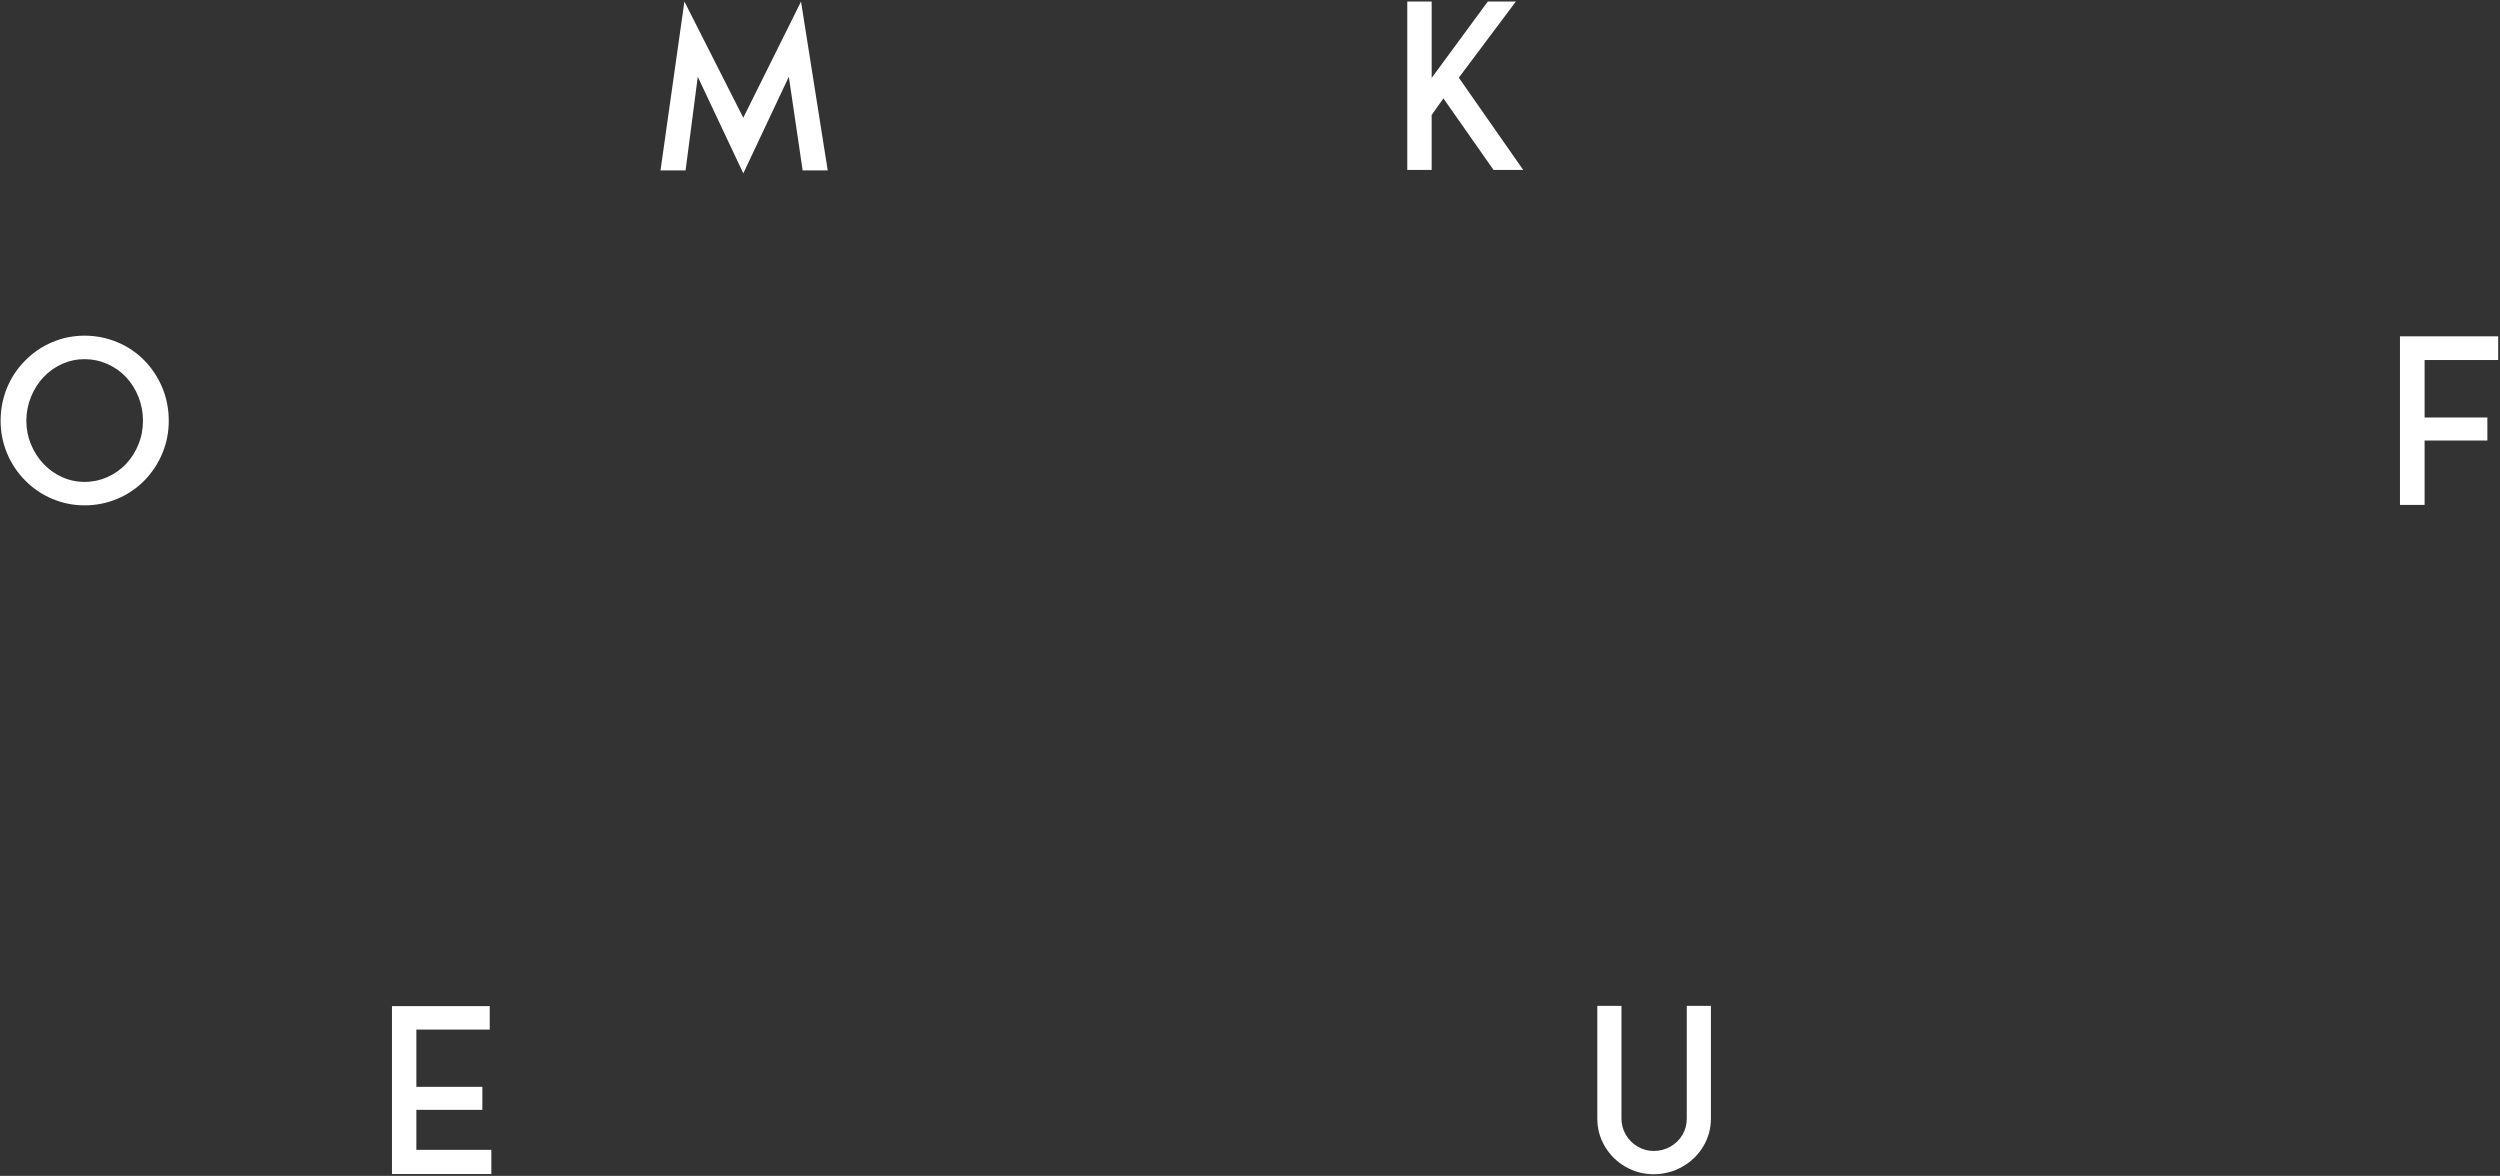 <?xml version="1.0" encoding="UTF-8"?>
<svg id="_圖層_1" data-name=" 圖層 1" xmlns="http://www.w3.org/2000/svg" version="1.1" viewBox="0 0 978 460">
  <rect x="0" y="0" width="978" height="460" fill="#333333" stroke="none"/>
  <defs>
    <style>
      .cls-1 {
        fill: #68e200;
      }

      .cls-1, .cls-2, .cls-3 {
        stroke-width: 0px;
      }

      .cls-2 {
        fill: #fff;
      }

      .cls-4 {
        display: none;
      }

      .cls-3 {
        fill: #d90038;
      }
    </style>
  </defs>
  <g class="cls-4">
    <path class="cls-1" d="M.24,402.67v-9.18h42.11v9.18h-16.64v56.68h-9.54v-56.68H.24Z"/>
    <path class="cls-1" d="M141.87,41.28v15.66h29.33v9.45h-38.87V.7h38.24v9.18h-28.7v22.4h25.82v9h-25.82Z"/>
    <path class="cls-1" d="M977.83,35.43c0,1.8-.12,3.39-.36,4.77-.54,3.84-1.62,7.18-3.24,10.03s-3.9,5.59-6.84,8.23c-2.94,2.58-6.24,4.57-9.9,5.98-3.66,1.41-7.53,2.11-11.61,2.11-4.44,0-8.65-.85-12.64-2.56s-7.48-4.09-10.48-7.15-5.34-6.58-7.02-10.57-2.52-8.2-2.52-12.64.84-8.67,2.52-12.69c1.68-4.02,4.02-7.56,7.02-10.62,3-3,6.49-5.35,10.48-7.06s8.2-2.56,12.64-2.56c6.78,0,12.87,1.89,18.26,5.67,2.58,1.8,4.87,3.94,6.88,6.43s3.64,5.2,4.9,8.14h-11.07c-2.04-3.42-4.72-6.13-8.05-8.14s-6.97-3.01-10.93-3.01c-3.06,0-5.98.62-8.77,1.84-2.79,1.23-5.2,2.95-7.24,5.17-2.1,2.22-3.73,4.78-4.9,7.69-1.17,2.91-1.76,5.95-1.76,9.13s.58,6.22,1.76,9.13c1.17,2.91,2.8,5.47,4.9,7.69,2.04,2.22,4.45,3.94,7.24,5.17s5.71,1.84,8.77,1.84c2.64,0,5.19-.48,7.65-1.44s4.71-2.31,6.75-4.05c2.04-1.8,3.6-3.57,4.68-5.31s1.89-3.9,2.43-6.48h-32.93v-8.46h43.19c.12,1.8.18,3.03.18,3.69v.03h0Z"/>
    <path class="cls-1" d="M766.34,262.53h9.63v65.86h-9.63v-20.42h-25.64v20.42h-9.63v-65.86h9.63v36.98h25.64v-36.98h0Z"/>
    <path class="cls-1" d="M345.3,447.65c3.24-1.8,5.88-4.26,7.92-7.38l7.83,5.85c-3.06,4.2-6.87,7.47-11.43,9.81s-9.51,3.51-14.85,3.51c-4.02,0-7.98-.87-11.88-2.61s-7.32-4.11-10.26-7.11c-3-3.06-5.34-6.58-7.02-10.57-1.68-3.99-2.52-8.2-2.52-12.64s.84-8.67,2.52-12.69,4.02-7.56,7.02-10.62c2.94-3,6.36-5.35,10.26-7.06,3.9-1.71,7.86-2.56,11.88-2.56,5.34,0,10.29,1.17,14.85,3.51s8.37,5.61,11.43,9.81l-7.83,5.85c-2.04-3.12-4.68-5.58-7.92-7.38s-6.75-2.7-10.53-2.7c-2.64,0-5.29.63-7.96,1.89-2.67,1.26-5.02,2.97-7.06,5.13-2.1,2.22-3.73,4.78-4.9,7.69-1.17,2.91-1.75,5.95-1.75,9.13s.58,6.22,1.75,9.13,2.8,5.47,4.9,7.69c2.04,2.16,4.39,3.87,7.06,5.13,2.67,1.26,5.32,1.89,7.96,1.89,3.78,0,7.29-.9,10.53-2.7h0Z"/>
  </g>
  <g>
    <path class="cls-2" d="M290.78,46.04L313.36.61l10.44,66.04h-9.81l-5.4-36.62-17.81,37.79-17.81-37.79-4.77,36.62h-9.81L267.74.61l23.03,45.44h.01Z"/>
    <path class="cls-2" d="M593,.61l-22.31,29.78,25.19,36.08h-11.61l-19.61-27.98-4.59,6.48v21.5h-9.54V.61h9.54v29.87l21.95-29.87s10.98,0,10.98,0Z"/>
    <path class="cls-2" d="M45.91,133.86c4.05,1.71,7.57,4.09,10.57,7.15s5.34,6.61,7.02,10.66,2.52,8.35,2.52,12.91-.84,8.76-2.52,12.78c-1.68,4.02-4.02,7.56-7.02,10.62s-6.52,5.44-10.57,7.15c-4.05,1.71-8.32,2.56-12.82,2.56s-8.67-.85-12.69-2.56c-4.02-1.71-7.53-4.09-10.53-7.15-3.06-3.06-5.43-6.61-7.11-10.66-1.68-4.05-2.52-8.29-2.52-12.73s.84-8.86,2.52-12.91c1.68-4.05,4.05-7.6,7.11-10.66,3-3.06,6.51-5.44,10.53-7.15,4.02-1.71,8.25-2.56,12.69-2.56s8.77.86,12.82,2.56h0ZM41.9,186.68c2.82-1.23,5.28-2.95,7.38-5.17,2.1-2.22,3.73-4.78,4.9-7.69,1.17-2.91,1.75-5.98,1.75-9.22s-.58-6.34-1.75-9.31-2.8-5.56-4.9-7.78c-2.1-2.22-4.56-3.94-7.38-5.17s-5.76-1.84-8.82-1.84-5.97.62-8.73,1.84c-2.76,1.23-5.19,2.95-7.29,5.17s-3.75,4.81-4.95,7.78-1.8,6.07-1.8,9.31.6,6.31,1.8,9.22,2.85,5.47,4.95,7.69,4.53,3.94,7.29,5.17,5.67,1.84,8.73,1.84,6-.61,8.82-1.84Z"/>
    <path class="cls-2" d="M938.87,197.52v-65.95h38.42v9.27h-28.79v22.49h24.56v9h-24.56v25.19h-9.63Z"/>
    <path class="cls-2" d="M162.88,434.16v15.66h29.33v9.45h-38.87v-65.68h38.24v9.18h-28.7v22.4h25.82v9h-25.82Z"/>
    <path class="cls-2" d="M659.86,393.49h9.45v44.09c0,3.96-1.01,7.6-3.01,10.93-2.01,3.33-4.74,5.97-8.19,7.92s-7.18,2.92-11.2,2.92-7.63-.97-11.02-2.92-6.07-4.59-8.05-7.92c-1.98-3.33-2.97-6.97-2.97-10.93v-44.09h9.45v44.09c0,2.28.57,4.4,1.71,6.34,1.14,1.95,2.68,3.5,4.63,4.63,1.95,1.14,4.06,1.71,6.34,1.71s4.5-.57,6.48-1.71c1.98-1.14,3.54-2.67,4.68-4.59,1.14-1.92,1.71-4.05,1.71-6.39v-44.09h-.01Z"/>
  </g>
  <g class="cls-4">
    <path class="cls-3" d="M34.88,43.79l11.61,22.85h-10.17l-10.17-19.52H9.87v19.52H.24V.52h21.41c5.22,0,9.93,1.29,14.13,3.87,3.36,2.1,5.98,4.89,7.87,8.37,1.89,3.48,2.83,7.23,2.83,11.25s-.98,7.75-2.92,11.2c-1.95,3.45-4.69,6.22-8.23,8.32l-.45.27h0ZM22.83,38.67c2.52,0,4.83-.7,6.93-2.11s3.75-3.27,4.95-5.58c1.2-2.31,1.8-4.69,1.8-7.15s-.62-4.92-1.84-7.2c-1.23-2.28-2.89-4.11-4.99-5.49-2.1-1.38-4.38-2.07-6.84-2.07h-12.87v29.6h12.87,0Z"/>
    <path class="cls-3" d="M420.7,66.47h-9.81L436,.52l28.7,65.95h-9.81l-1.98-5.67-30.14.18s-2.07,5.49-2.07,5.49ZM436.27,22.65l-10.53,30.05,23.57-.18s-13.04-29.87-13.04-29.87Z"/>
    <path class="cls-3" d="M786.1,26.16v40.58h-9.09V-.47l42.65,51.01V.7h9.09v66.04h-8.91l-33.74-40.58h0Z"/>
    <path class="cls-3" d="M280.47,305.72l11.61,22.85h-10.17l-10.17-19.52h-16.29v19.52h-9.63v-66.13h21.41c5.22,0,9.93,1.29,14.13,3.87,3.36,2.1,5.98,4.89,7.87,8.37,1.89,3.48,2.83,7.23,2.83,11.25s-.98,7.75-2.92,11.2c-1.95,3.45-4.69,6.22-8.23,8.32l-.45.27h.01ZM268.42,300.59c2.52,0,4.83-.7,6.93-2.11,2.1-1.41,3.75-3.27,4.95-5.58s1.8-4.69,1.8-7.15-.62-4.92-1.84-7.2c-1.23-2.28-2.89-4.11-4.99-5.49-2.1-1.38-4.38-2.07-6.84-2.07h-12.87v29.6h12.87-.01Z"/>
    <path class="cls-3" d="M471.76,402.67v-9.18h42.11v9.18h-16.65v56.68h-9.54v-56.68h-15.92,0Z"/>
    <path class="cls-3" d="M947.96,434.16v15.66h29.33v9.45h-38.87v-65.68h38.24v9.18h-28.7v22.4h25.82v9h-25.82Z"/>
  </g>
</svg>
